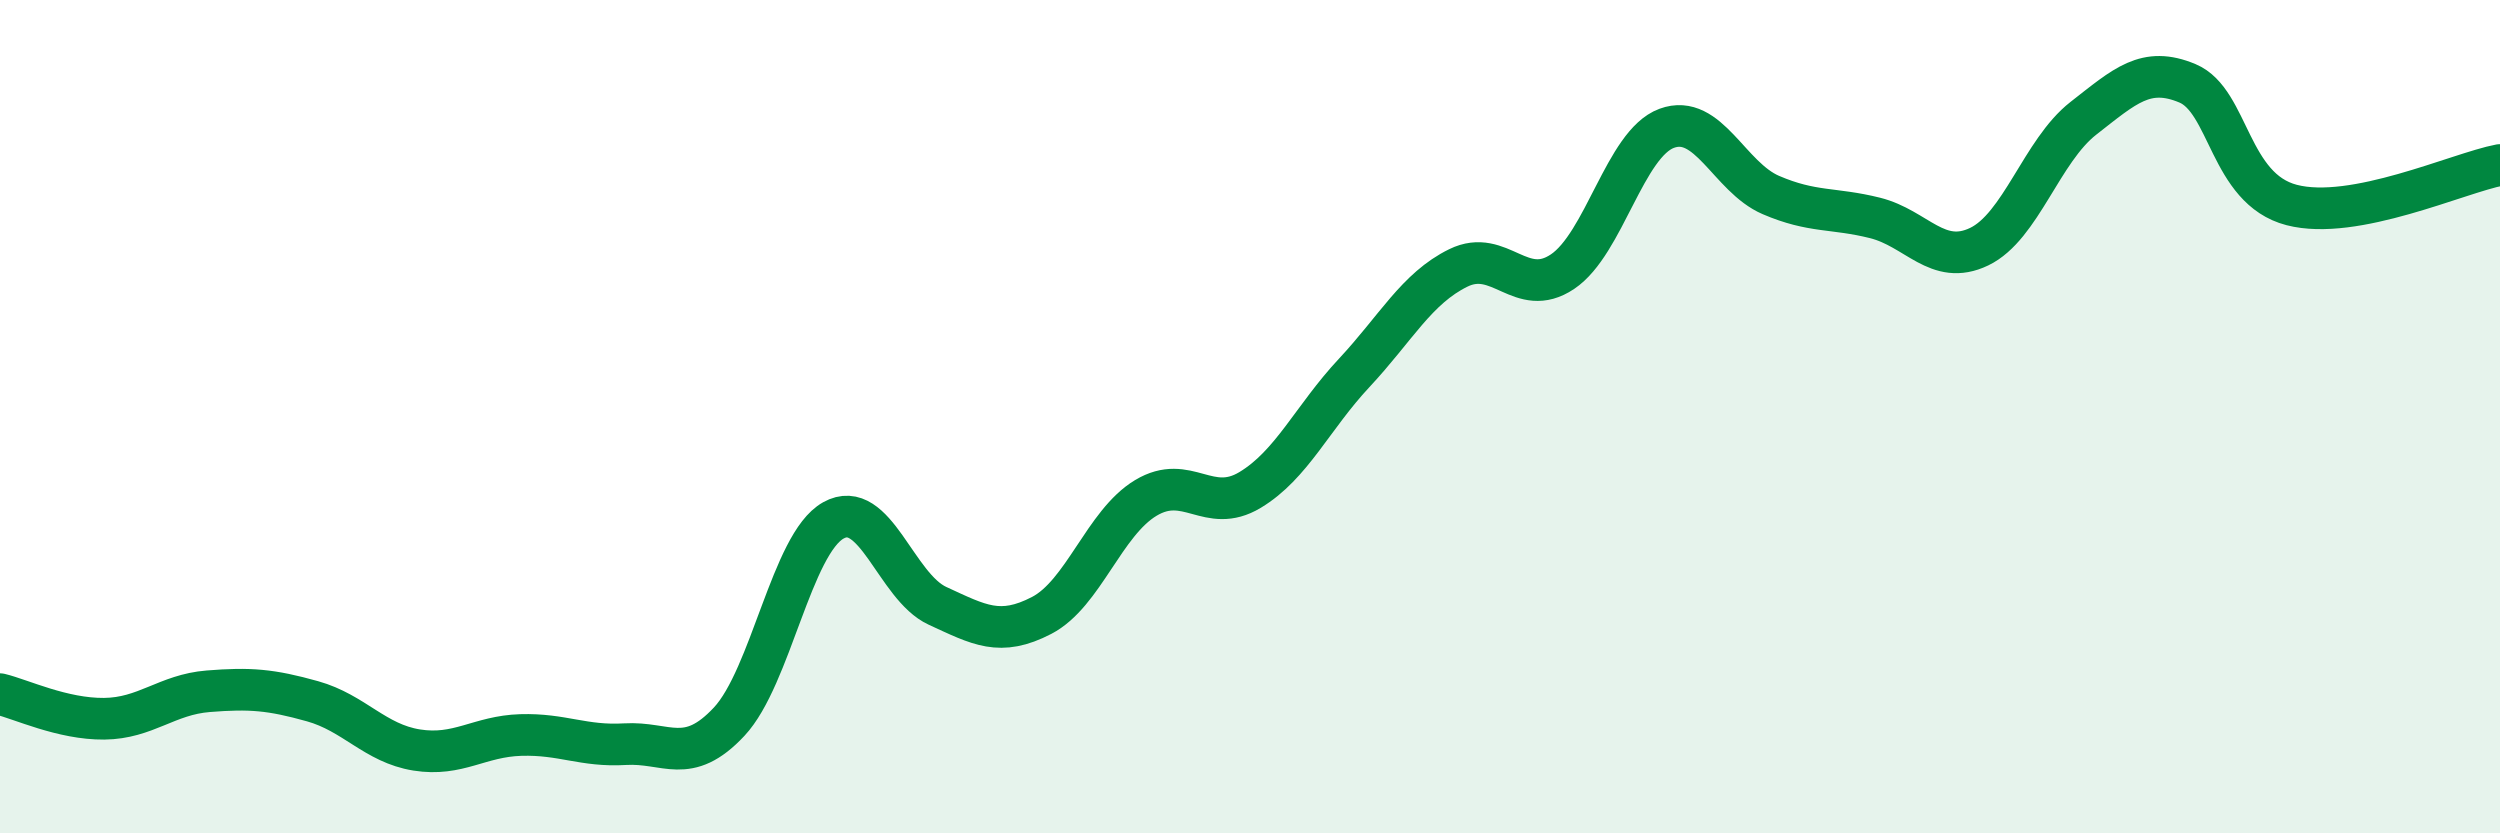 
    <svg width="60" height="20" viewBox="0 0 60 20" xmlns="http://www.w3.org/2000/svg">
      <path
        d="M 0,16.66 C 0.5,16.78 1.5,17.26 2.5,17.25 C 3.5,17.24 4,16.67 5,16.59 C 6,16.51 6.5,16.55 7.5,16.83 C 8.5,17.11 9,17.84 10,18 C 11,18.16 11.5,17.67 12.5,17.64 C 13.5,17.61 14,17.92 15,17.86 C 16,17.8 16.5,18.39 17.5,17.32 C 18.5,16.25 19,13.05 20,12.49 C 21,11.93 21.5,14.08 22.5,14.54 C 23.5,15 24,15.29 25,14.77 C 26,14.25 26.5,12.55 27.5,11.95 C 28.5,11.35 29,12.36 30,11.76 C 31,11.16 31.5,10.02 32.5,8.95 C 33.5,7.88 34,6.92 35,6.43 C 36,5.94 36.5,7.19 37.5,6.52 C 38.5,5.85 39,3.45 40,3.08 C 41,2.71 41.5,4.25 42.5,4.68 C 43.5,5.11 44,4.98 45,5.23 C 46,5.48 46.5,6.4 47.5,5.92 C 48.5,5.44 49,3.62 50,2.84 C 51,2.06 51.5,1.58 52.5,2 C 53.5,2.42 53.5,4.53 55,4.92 C 56.5,5.31 59,4.15 60,3.96L60 20L0 20Z"
        fill="#008740"
        opacity="0.1"
        stroke-linecap="round"
        stroke-linejoin="round"
      />
      <path
        d="M 0,16.66 C 0.5,16.78 1.5,17.26 2.5,17.25 C 3.5,17.24 4,16.67 5,16.59 C 6,16.51 6.5,16.55 7.5,16.83 C 8.5,17.11 9,17.84 10,18 C 11,18.16 11.5,17.67 12.5,17.64 C 13.5,17.61 14,17.92 15,17.86 C 16,17.8 16.5,18.39 17.5,17.32 C 18.5,16.25 19,13.05 20,12.49 C 21,11.93 21.5,14.08 22.5,14.54 C 23.5,15 24,15.29 25,14.77 C 26,14.25 26.5,12.55 27.5,11.95 C 28.5,11.35 29,12.36 30,11.76 C 31,11.16 31.5,10.02 32.5,8.95 C 33.5,7.88 34,6.92 35,6.43 C 36,5.94 36.5,7.19 37.5,6.52 C 38.5,5.85 39,3.45 40,3.08 C 41,2.71 41.5,4.25 42.5,4.68 C 43.5,5.11 44,4.98 45,5.23 C 46,5.48 46.5,6.4 47.5,5.92 C 48.5,5.44 49,3.62 50,2.84 C 51,2.06 51.5,1.58 52.5,2 C 53.5,2.42 53.5,4.53 55,4.92 C 56.5,5.31 59,4.15 60,3.96"
        stroke="#008740"
        stroke-width="1"
        fill="none"
        stroke-linecap="round"
        stroke-linejoin="round"
      />
    </svg>
  